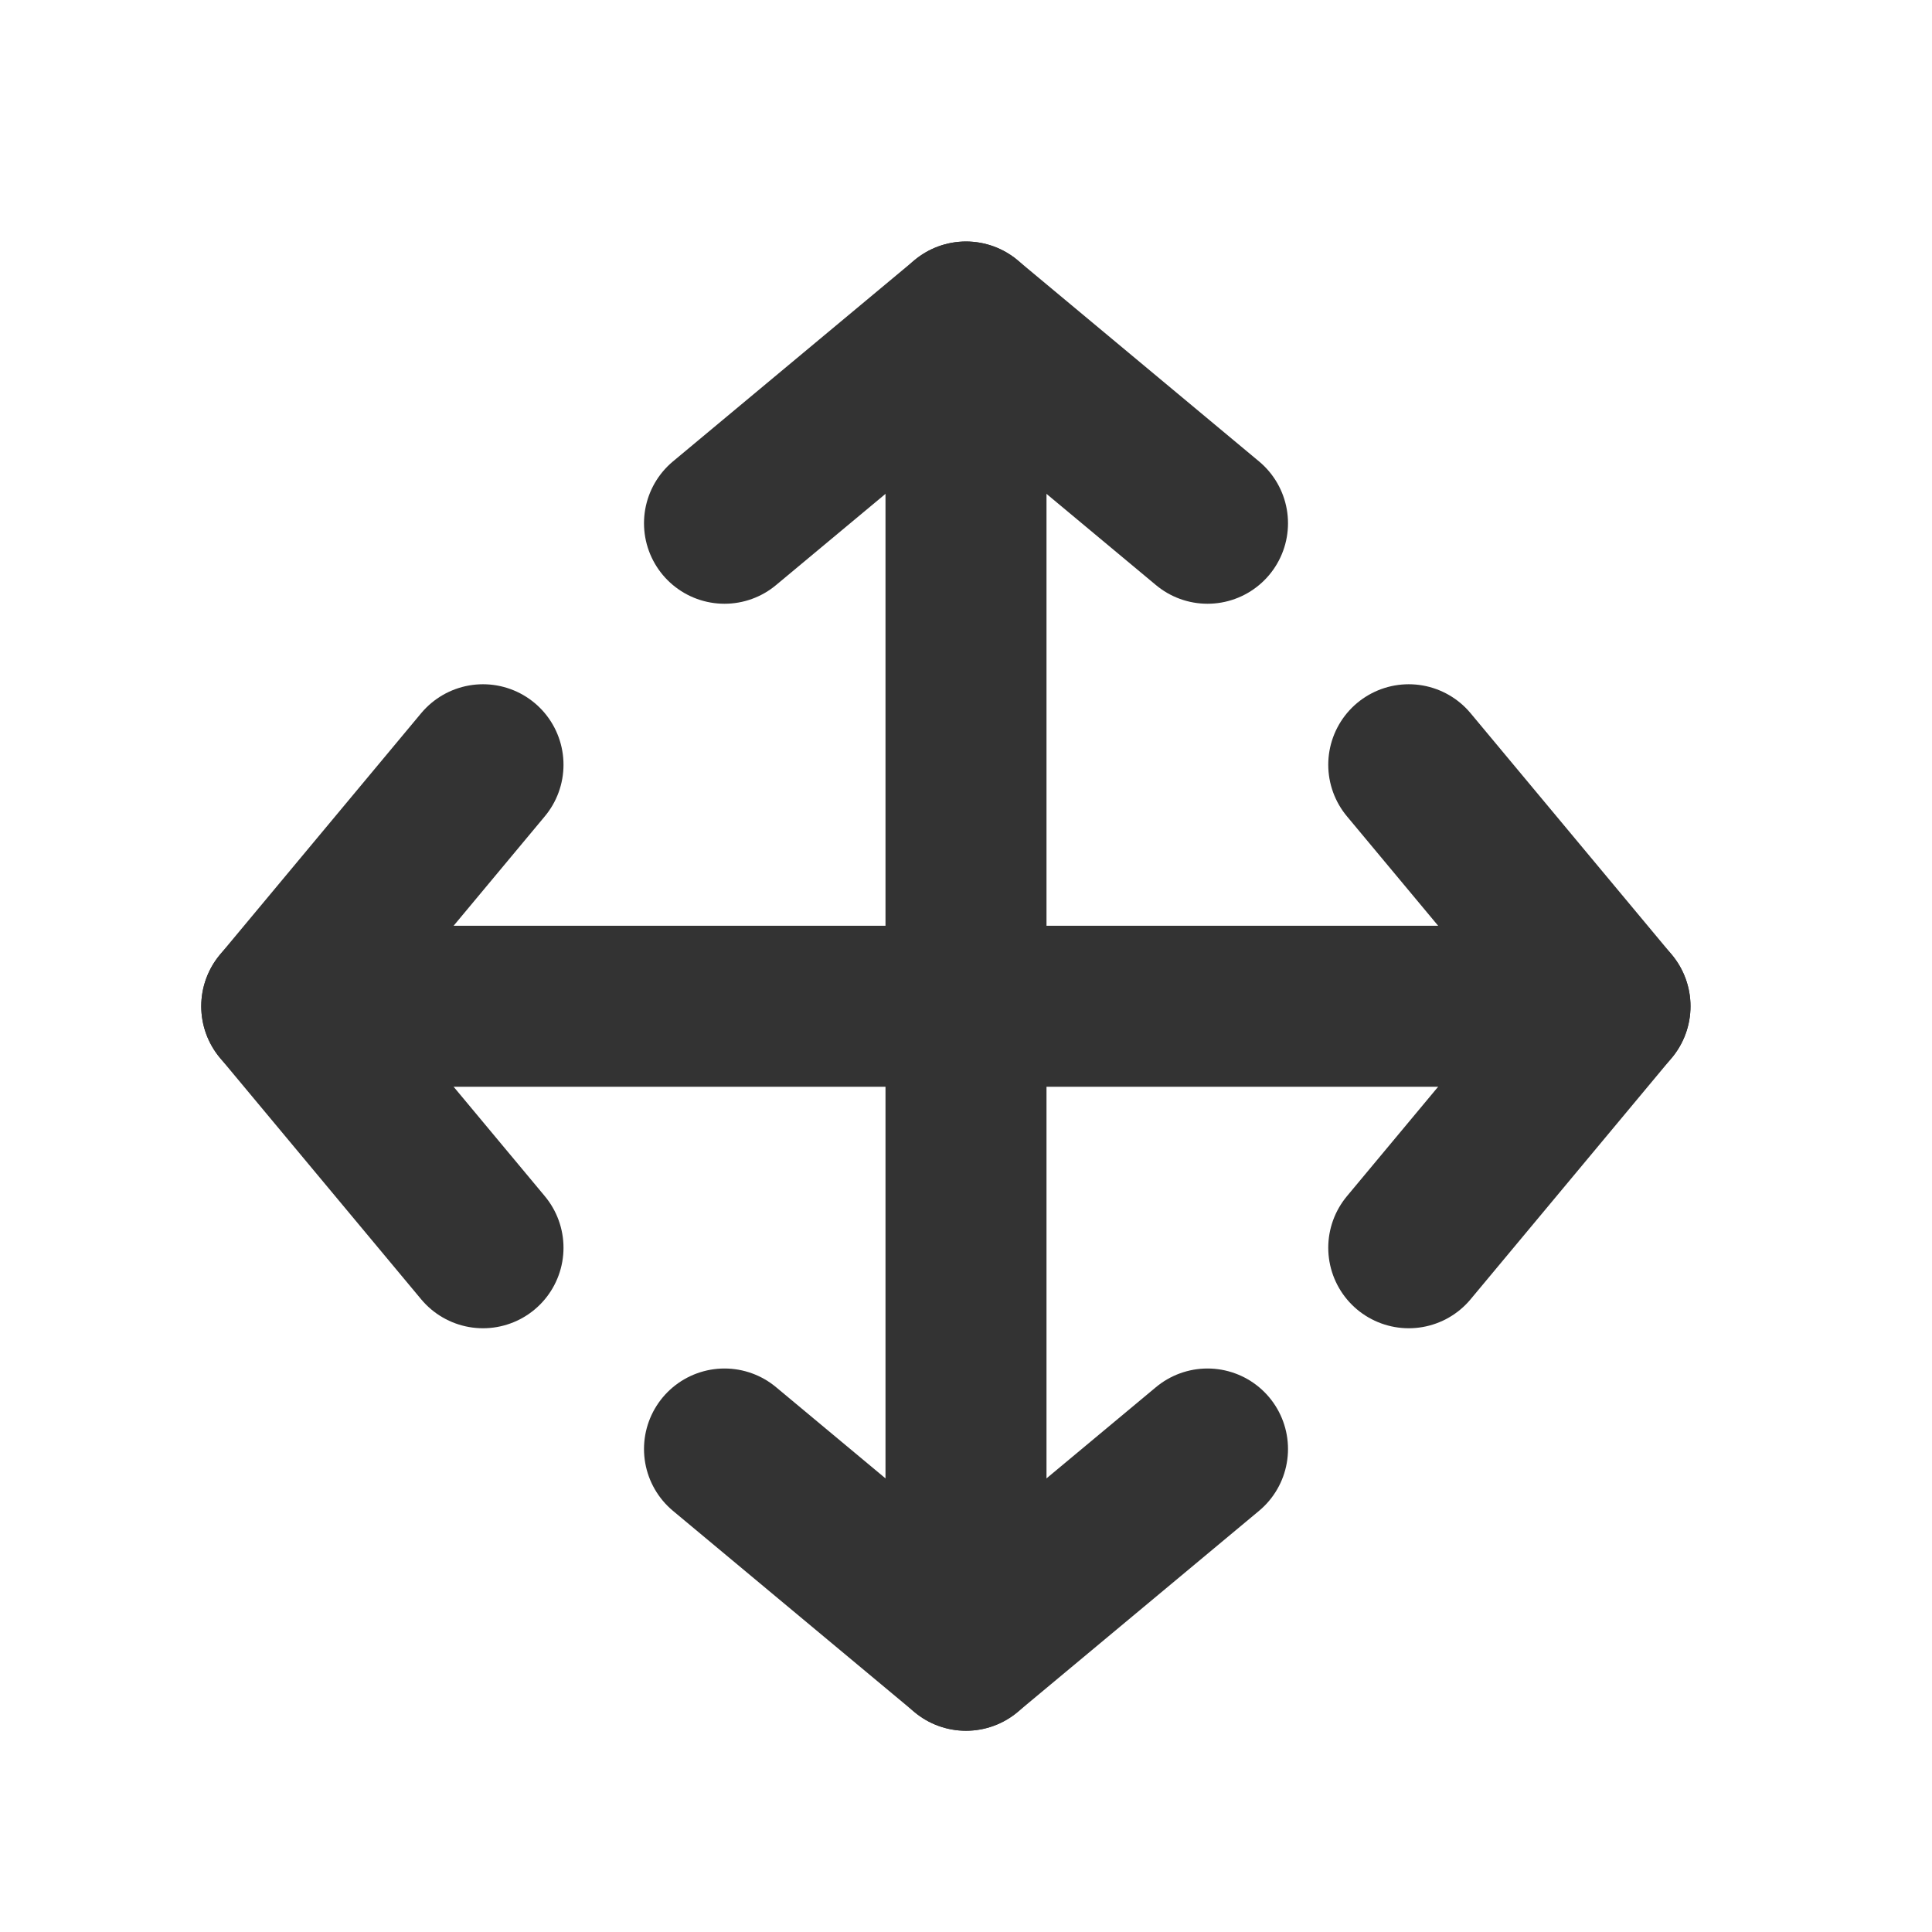<?xml version="1.0" encoding="utf-8"?>
<svg width="800px" height="800px" viewBox="0 0 24 24" fill="none" xmlns="http://www.w3.org/2000/svg">
<line x1="12" y1="5" x2="12" y2="20" stroke="#333333" stroke-width="2" stroke-linecap="round" stroke-linejoin="round"/>
<path d="M12 4L15 6.5" stroke="#333333" stroke-width="2" stroke-linecap="round" stroke-linejoin="round"/>
<path d="M12 4L9 6.5" stroke="#333333" stroke-width="2" stroke-linecap="round" stroke-linejoin="round"/>
<path d="M12 20.5L9 18" stroke="#333333" stroke-width="2" stroke-linecap="round" stroke-linejoin="round"/>
<path d="M12 20.5L15 18" stroke="#333333" stroke-width="2" stroke-linecap="round" stroke-linejoin="round"/>
<line x1="4.5" y1="12.5" x2="19.5" y2="12.5" stroke="#333333" stroke-width="2" stroke-linecap="round" stroke-linejoin="round"/>
<path d="M3.5 12.5L6 9.5" stroke="#333333" stroke-width="2" stroke-linecap="round" stroke-linejoin="round"/>
<path d="M3.5 12.5L6 15.5" stroke="#333333" stroke-width="2" stroke-linecap="round" stroke-linejoin="round"/>
<path d="M20 12.5L17.5 15.5" stroke="#333333" stroke-width="2" stroke-linecap="round" stroke-linejoin="round"/>
<path d="M20 12.5L17.5 9.5" stroke="#333333" stroke-width="2" stroke-linecap="round" stroke-linejoin="round"/>
</svg>